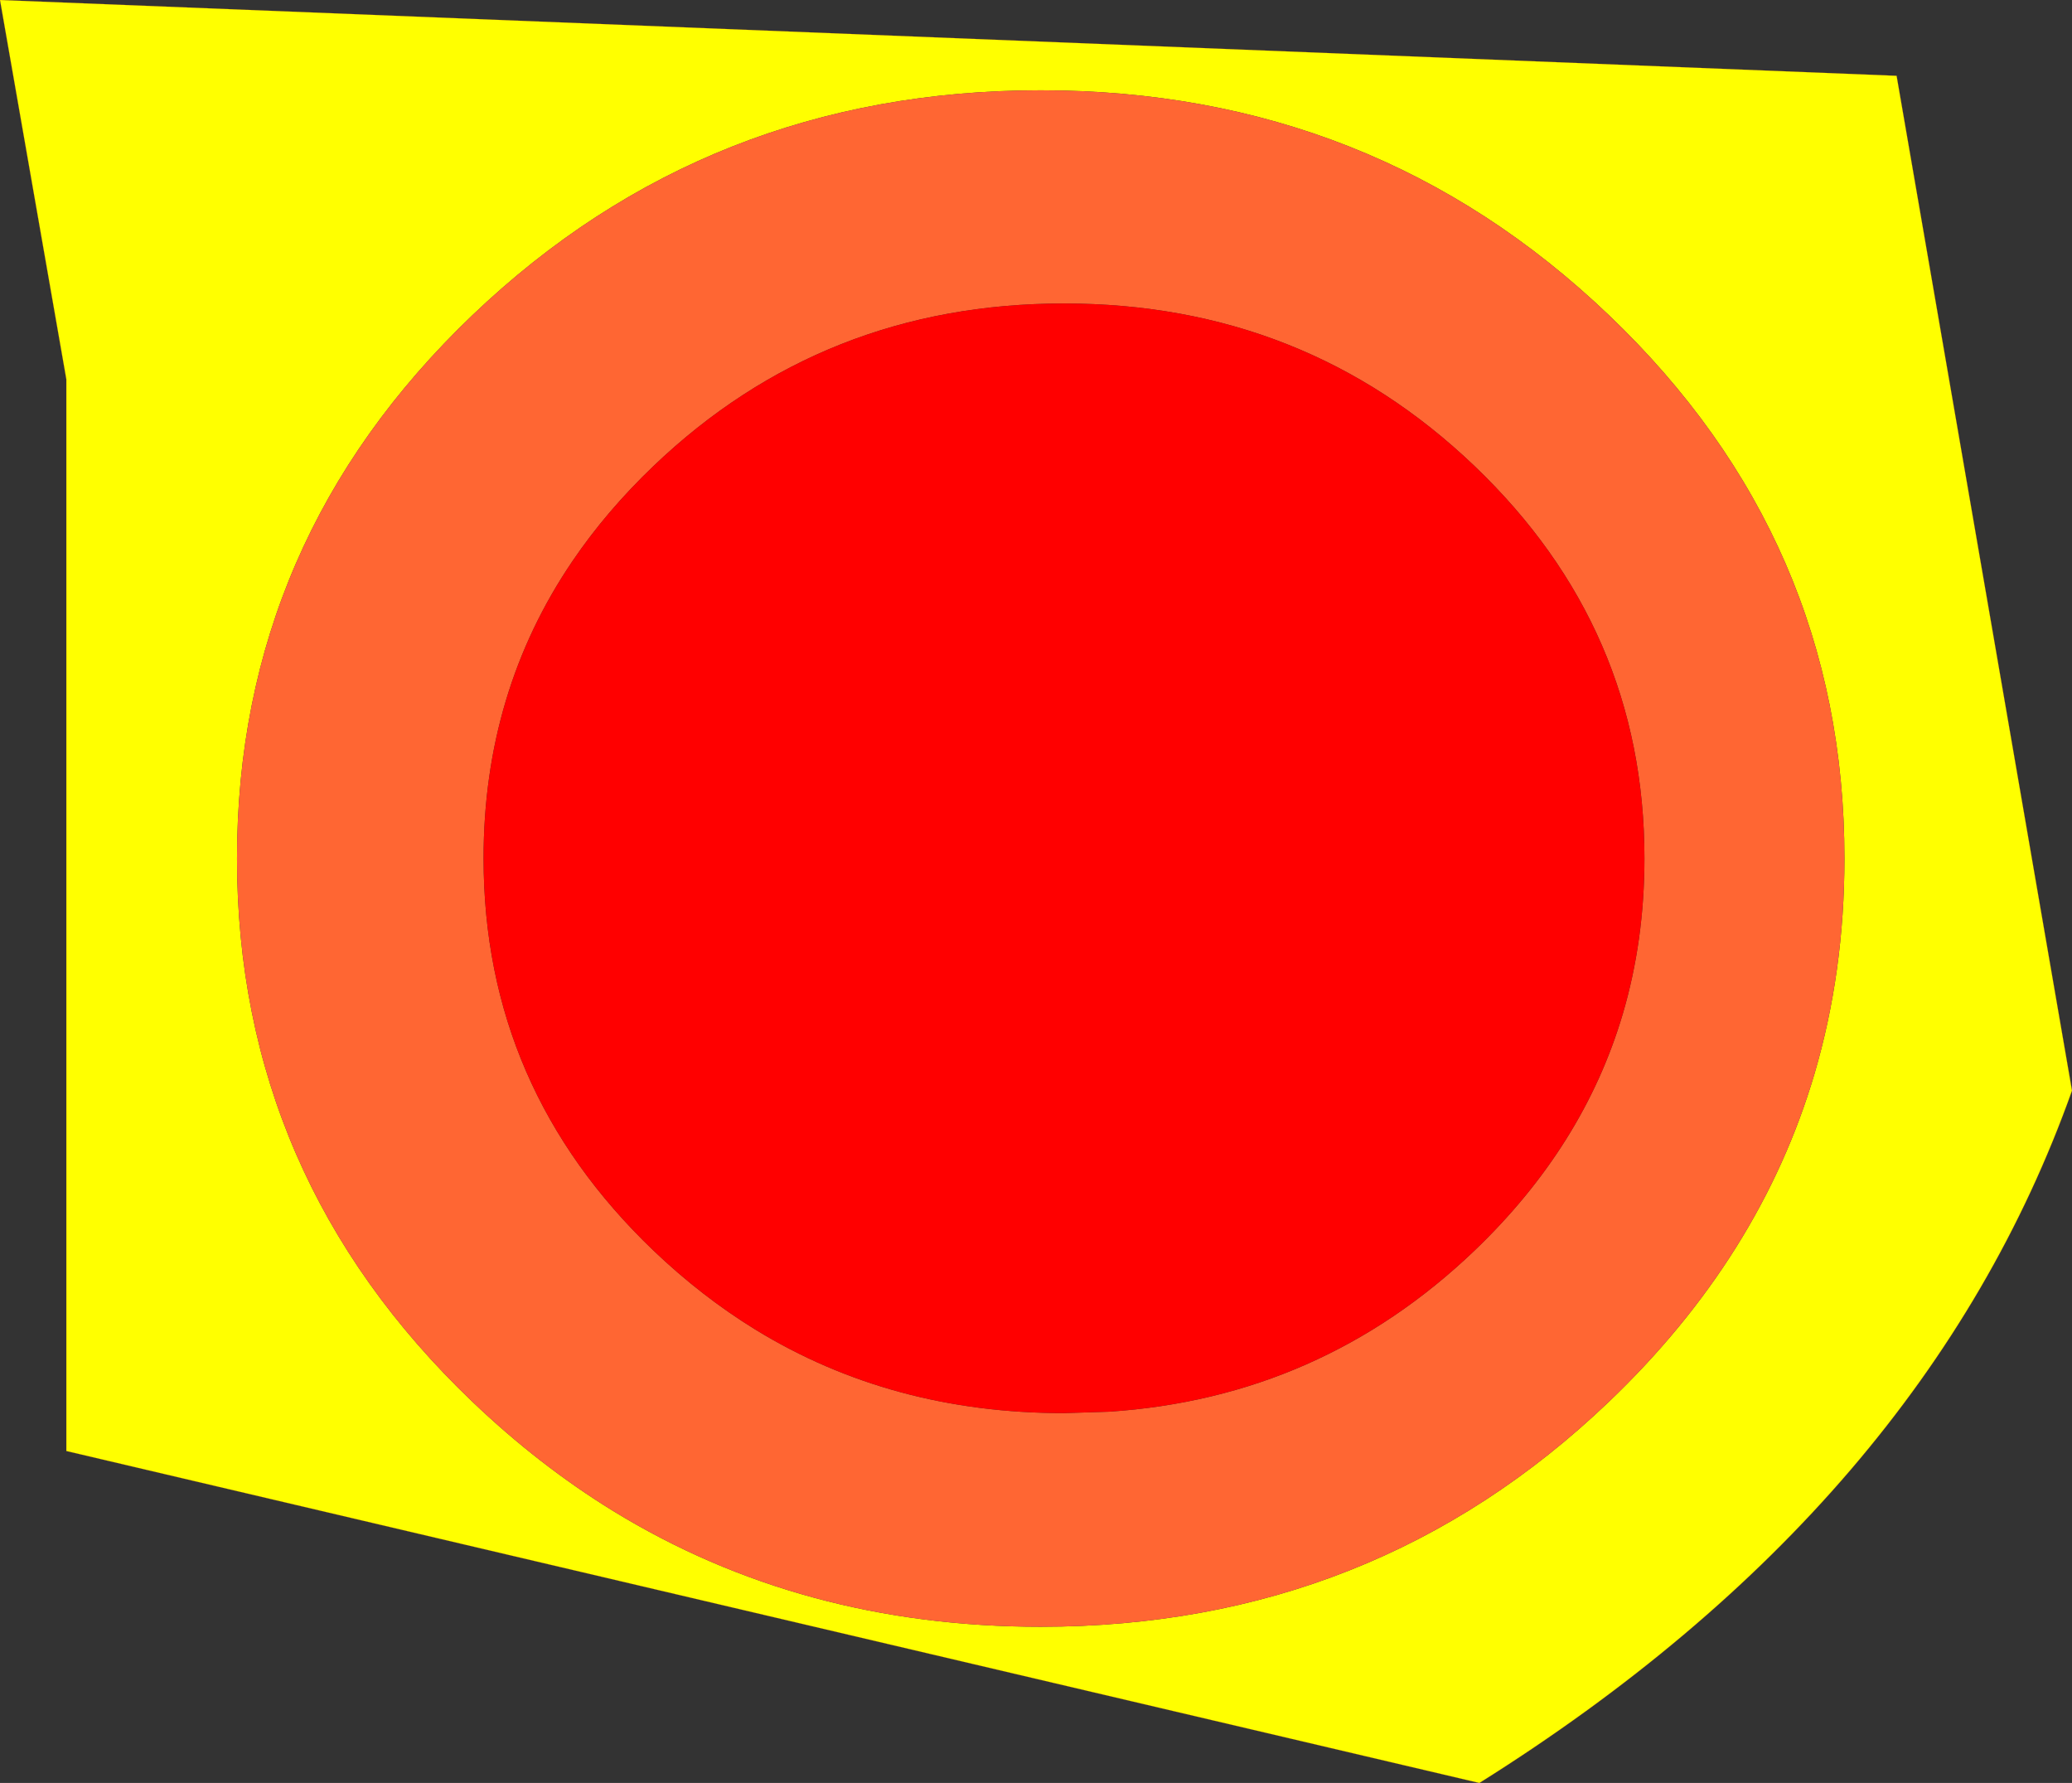 <?xml version="1.0" encoding="UTF-8" standalone="no"?>
<svg xmlns:xlink="http://www.w3.org/1999/xlink" height="811.6px" width="943.3px" xmlns="http://www.w3.org/2000/svg">
  <rect width="100%" height="100%" fill="#333333" stroke="none"/>
  <g transform="matrix(1.0, 0.0, 0.0, 1.0, 39.85, 175.85)">
    <path d="M692.65 -32.35 Q585.5 -134.75 433.95 -134.75 282.4 -134.75 175.2 -32.35 68.05 70.1 68.05 214.95 68.05 359.8 175.2 462.2 205.5 491.15 239.3 511.95 325.2 564.65 433.95 564.65 585.5 564.65 692.65 462.2 761.55 396.35 786.2 313.0 799.85 266.65 799.85 214.95 799.85 70.1 692.65 -32.35 M903.45 320.6 Q836.65 508.4 633.65 635.75 L-9.65 484.65 -9.65 -3.2 -39.85 -175.85 823.6 -141.35 903.45 320.6" fill="#ffff00" fill-rule="evenodd" stroke="none"/>
    <path d="M692.65 -32.35 Q799.85 70.1 799.85 214.95 799.85 266.65 786.2 313.0 761.55 396.35 692.65 462.2 585.5 564.65 433.95 564.65 325.2 564.65 239.3 511.95 205.5 491.15 175.2 462.2 68.05 359.8 68.05 214.95 68.05 70.1 175.2 -32.35 282.4 -134.75 433.95 -134.75 585.5 -134.75 692.65 -32.35 M698.95 285.65 Q708.8 252.2 708.8 214.85 708.8 110.25 631.4 36.25 554.0 -37.7 444.55 -37.7 335.1 -37.7 257.7 36.25 236.25 56.75 220.75 79.6 180.3 139.2 180.3 214.85 180.3 319.45 257.7 393.45 279.55 414.3 304.0 429.35 366.0 467.4 444.55 467.4 L465.05 466.75 Q561.35 460.4 631.4 393.45 681.15 345.85 698.95 285.65" fill="#ff6633" fill-rule="evenodd" stroke="none"/>
    <path d="M698.95 285.65 Q681.15 345.85 631.4 393.45 561.35 460.4 465.05 466.75 L444.55 467.4 Q366.0 467.4 304.0 429.35 279.55 414.3 257.7 393.45 180.3 319.45 180.3 214.85 180.3 139.2 220.75 79.6 236.25 56.75 257.7 36.25 335.1 -37.7 444.55 -37.7 554.0 -37.7 631.4 36.25 708.8 110.25 708.8 214.85 708.8 252.2 698.95 285.65" fill="#ff0000" fill-rule="evenodd" stroke="none"/>
    <path d="M903.45 320.6 Q836.65 508.4 633.65 635.75 L-9.65 484.65 -9.65 -3.2 -39.85 -175.85 823.6 -141.35 903.45 320.6 Z" fill="none" stroke="#ff6600" stroke-linecap="round" stroke-linejoin="round" stroke-width="0.05"/>
  </g>
</svg>
